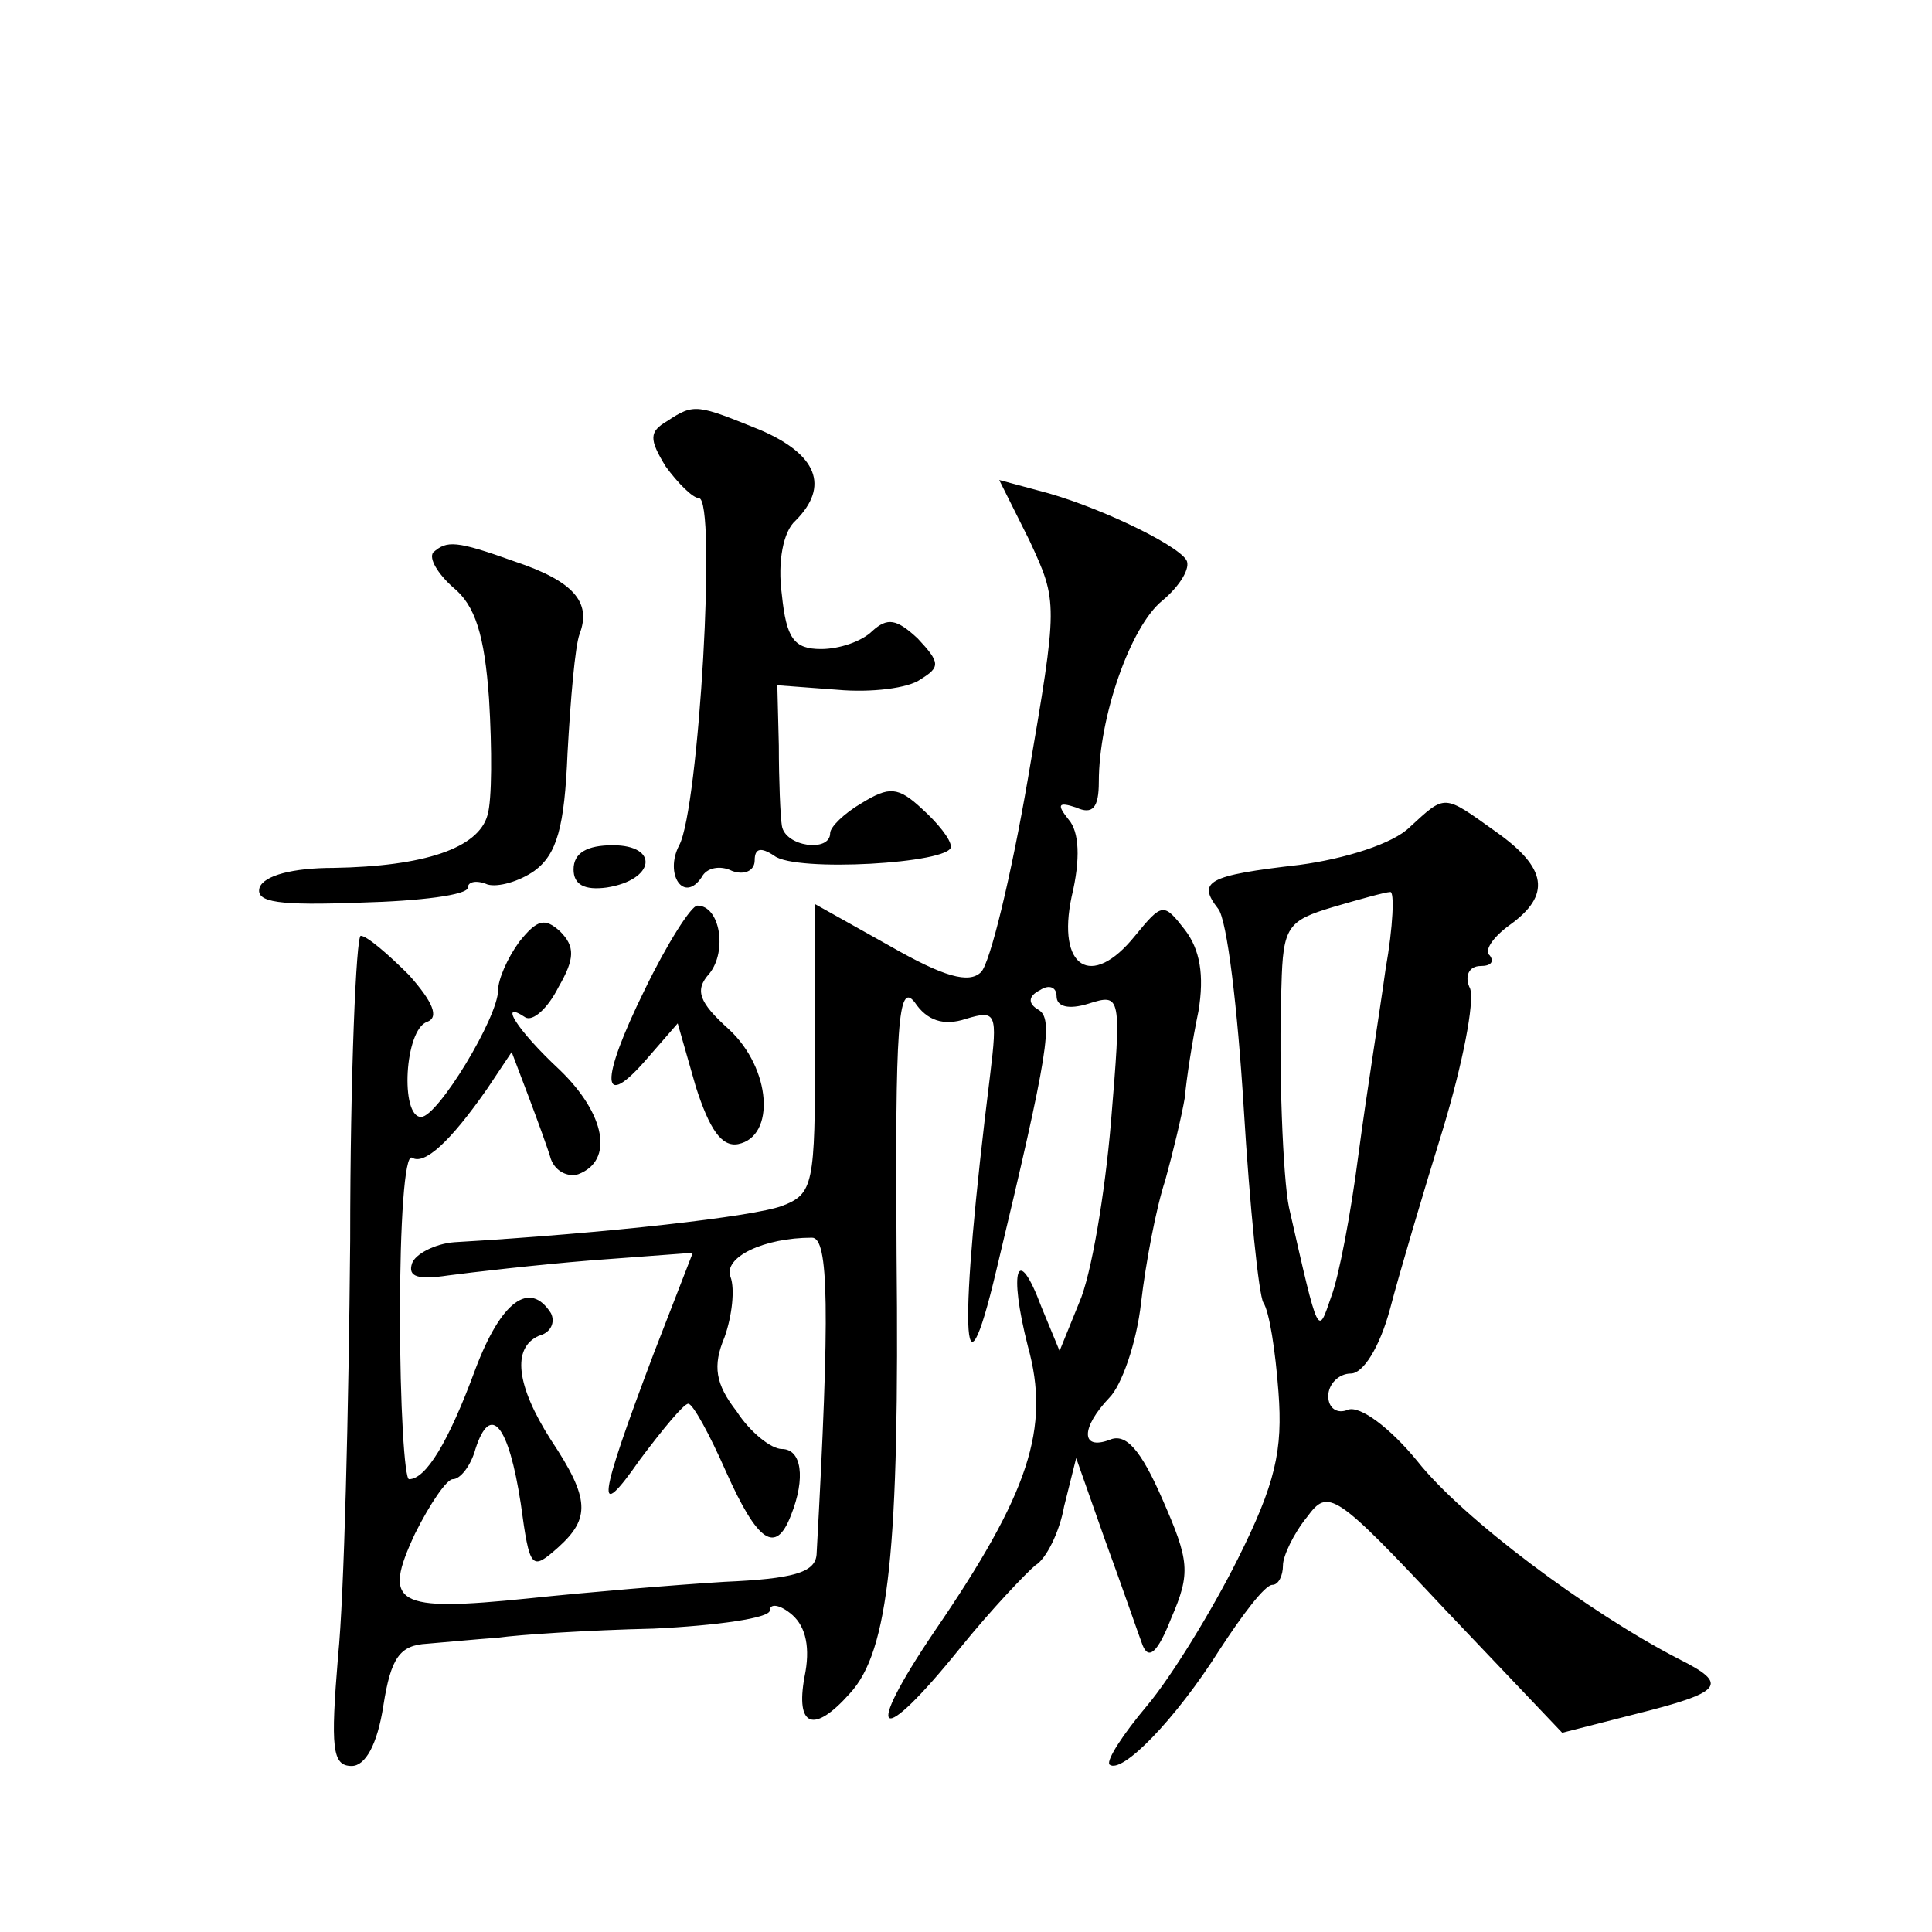 <?xml version="1.0" standalone="no"?>
<!DOCTYPE svg PUBLIC "-//W3C//DTD SVG 20010904//EN"
 "http://www.w3.org/TR/2001/REC-SVG-20010904/DTD/svg10.dtd">
<svg version="1.0" xmlns="http://www.w3.org/2000/svg"
 width="128pt" height="128pt" viewBox="0 0 128 128"
 preserveAspectRatio="xMidYMid meet">
<g transform="translate(0,128) scale(0.1,-0.1)"
fill="#0" stroke="none">
<path d="M442 1001 c-12 -7 -12 -12 -1 -30 8 -11 18 -21 22 -21 12 0 0 -206 -13
-230 -10 -19 3 -39 15 -21 3 6 12 8 20 4 8 -3 15 0 15 7 0 8 4 9 13 3 14 -11 117
-5 117 6 0 5 -9 16 -19 25 -16 15 -22 15 -40 4 -12 -7 -21 -16 -21 -20 0 -13 -30
-9 -32 5 -1 6 -2 30 -2 53 l-1 40 40 -3 c22 -2 47 1 55 7 13 8 13 11 -2 27 -14
13 -20 14 -30 5 -7 -7 -22 -12 -34 -12 -18 0 -23 7 -26 36 -3 22 1 42 9 49 23 23
14 44 -23 60 -42 17 -44 18 -62 6z M682 922 c19 -41 19 -41 -1 -158 -11 -64 -25
-122 -31 -128 -8 -8 -25 -3 -60 17 l-50 28 0 -96 c0 -90 -1 -96 -22 -104 -19 -7
-115 -18 -217 -24 -13 -1 -26 -8 -28 -14 -3 -9 4 -11 24 -8 15 2 58 7 95 10 l67
5 -26 -67 c-37 -98 -39 -113 -9 -70 15 20 29 37 32 37 3 0 14 -20 25 -45 21 -47
33 -55 43 -29 10 25 7 44 -6 44 -7 0 -21 11 -30 25 -14 18 -16 30 -8 49 5 14 7
32 4 40 -5 13 22 26 54 26 11 0 12 -47 3 -210 -1 -12 -16 -16 -61 -18 -33 -2 -92
-7 -130 -11 -88 -9 -97 -4 -75 43 10 20 21 36 25 36 5 0 12 9 15 20 10 31 22 16
30 -36 6 -44 7 -45 25 -29 21 19 21 32 -5 71 -23 36 -26 61 -8 69 8 2 11 9 8 15
-14 22 -33 8 -50 -37 -18 -49 -33 -73 -44 -73 -3 0 -6 49 -6 109 0 60 3 107 8 104
8 -5 25 10 50 46 l16 24 11 -29 c6 -16 13 -35 15 -42 3 -8 11 -12 18 -10 24 9 18
40 -12 69 -29 27 -41 47 -23 35 5 -3 15 6 22 20 11 19 11 27 1 37 -10 9 -15 8 -27
-7 -8 -11 -14 -25 -14 -32 0 -18 -40 -84 -51 -84 -14 0 -11 58 4 63 8 3 4 13 -12
31 -14 14 -28 26 -32 26 -3 0 -7 -91 -7 -202 -1 -112 -4 -236 -8 -275 -5 -61 -4
-73 9 -73 9 0 17 14 21 40 5 32 11 40 29 41 12 1 33 3 47 4 14 2 60 5 103 6 42
2 77 7 77 12 0 5 7 4 15 -3 9 -8 12 -22 8 -41 -6 -33 6 -38 30 -11 26 28 33 96
31 291 -1 152 1 181 12 167 8 -12 19 -16 34 -11 20 6 21 4 16 -37 -21 -169 -19
-227 4 -130 35 146 38 167 28 173 -7 4 -7 9 1 13 6 4 11 2 11 -4 0 -7 8 -9 21 -5
22 7 22 6 15 -79 -4 -47 -13 -101 -21 -119 l-13 -32 -12 29 c-16 43 -22 25 -9 -26
15 -54 1 -97 -62 -189 -48 -71 -37 -78 17 -11 21 26 44 50 50 55 7 4 16 22 19 39
l8 32 19 -54 c11 -30 22 -62 25 -70 4 -10 10 -5 19 18 13 30 12 38 -6 79 -14 32
-24 44 -35 39 -19 -7 -19 8 0 28 8 8 18 36 21 63 3 26 10 63 16 81 5 18 11 43 13
55 1 12 5 38 9 57 4 24 1 41 -9 54 -14 18 -15 18 -33 -4 -29 -36 -52 -21 -42 26
6 25 5 43 -2 51 -8 10 -7 12 5 8 11 -5 15 0 15 17 0 43 21 103 42 120 12 10 19
22 16 27 -7 11 -62 37 -98 46 l-26 7 20 -40z M287 914 c-3 -4 3 -14 13 -23 15 -12
21 -32 24 -74 2 -33 2 -67 -1 -77 -6 -22 -42 -34 -102 -35 -27 0 -46 -5 -49 -13
-3 -10 13 -12 67 -10 39 1 71 5 71 10 0 4 6 5 13 2 7 -2 21 2 31 9 15 11 20 29
22 78 2 36 5 71 8 79 8 21 -4 35 -43 48 -39 14 -45 14 -54 6z M934 732 c-11 -11
-43 -21 -73 -25 -61 -7 -68 -11 -54 -29 6 -7 13 -67 17 -132 4 -66 10 -124 13 -129
4 -6 8 -32 10 -59 3 -39 -2 -61 -27 -111 -17 -34 -44 -78 -60 -97 -16 -19 -27 -36
-25 -39 8 -7 44 30 73 76 15 23 30 43 35 43 4 0 7 6 7 13 0 6 7 21 16 32 14 19
18 17 92 -62 l77 -81 47 12 c60 15 64 20 30 37 -60 31 -143 93 -173 131 -18 22
-38 37 -46 34 -7 -3 -13 1 -13 9 0 8 7 15 15 15 8 0 19 17 26 43 6 23 22 77 35
119 13 43 21 84 18 93 -4 8 -1 15 7 15 7 0 9 3 6 7 -4 3 2 12 13 20 28 20 25 38
-9 62 -35 25 -33 25 -57 3z m-16 -94 c-4 -29 -13 -85 -18 -123 -5 -39 -13 -81 -18
-94 -9 -26 -8 -29 -28 59 -4 19 -7 93 -5 147 1 39 4 43 34 52 17 5 35 10 38 10
3 1 2 -23 -3 -51z M380 704 c0 -10 7 -14 22 -12 32 5 35 28 4 28 -17 0 -26 -5 -26
-16z M427 624 c-30 -61 -29 -81 2 -45 l20 23 12 -42 c9 -28 17 -40 28 -38 25 5
22 50 -6 76 -20 18 -23 26 -13 37 12 15 7 45 -8 45 -4 0 -20 -25 -35 -56z"/>
</g>
</svg>
